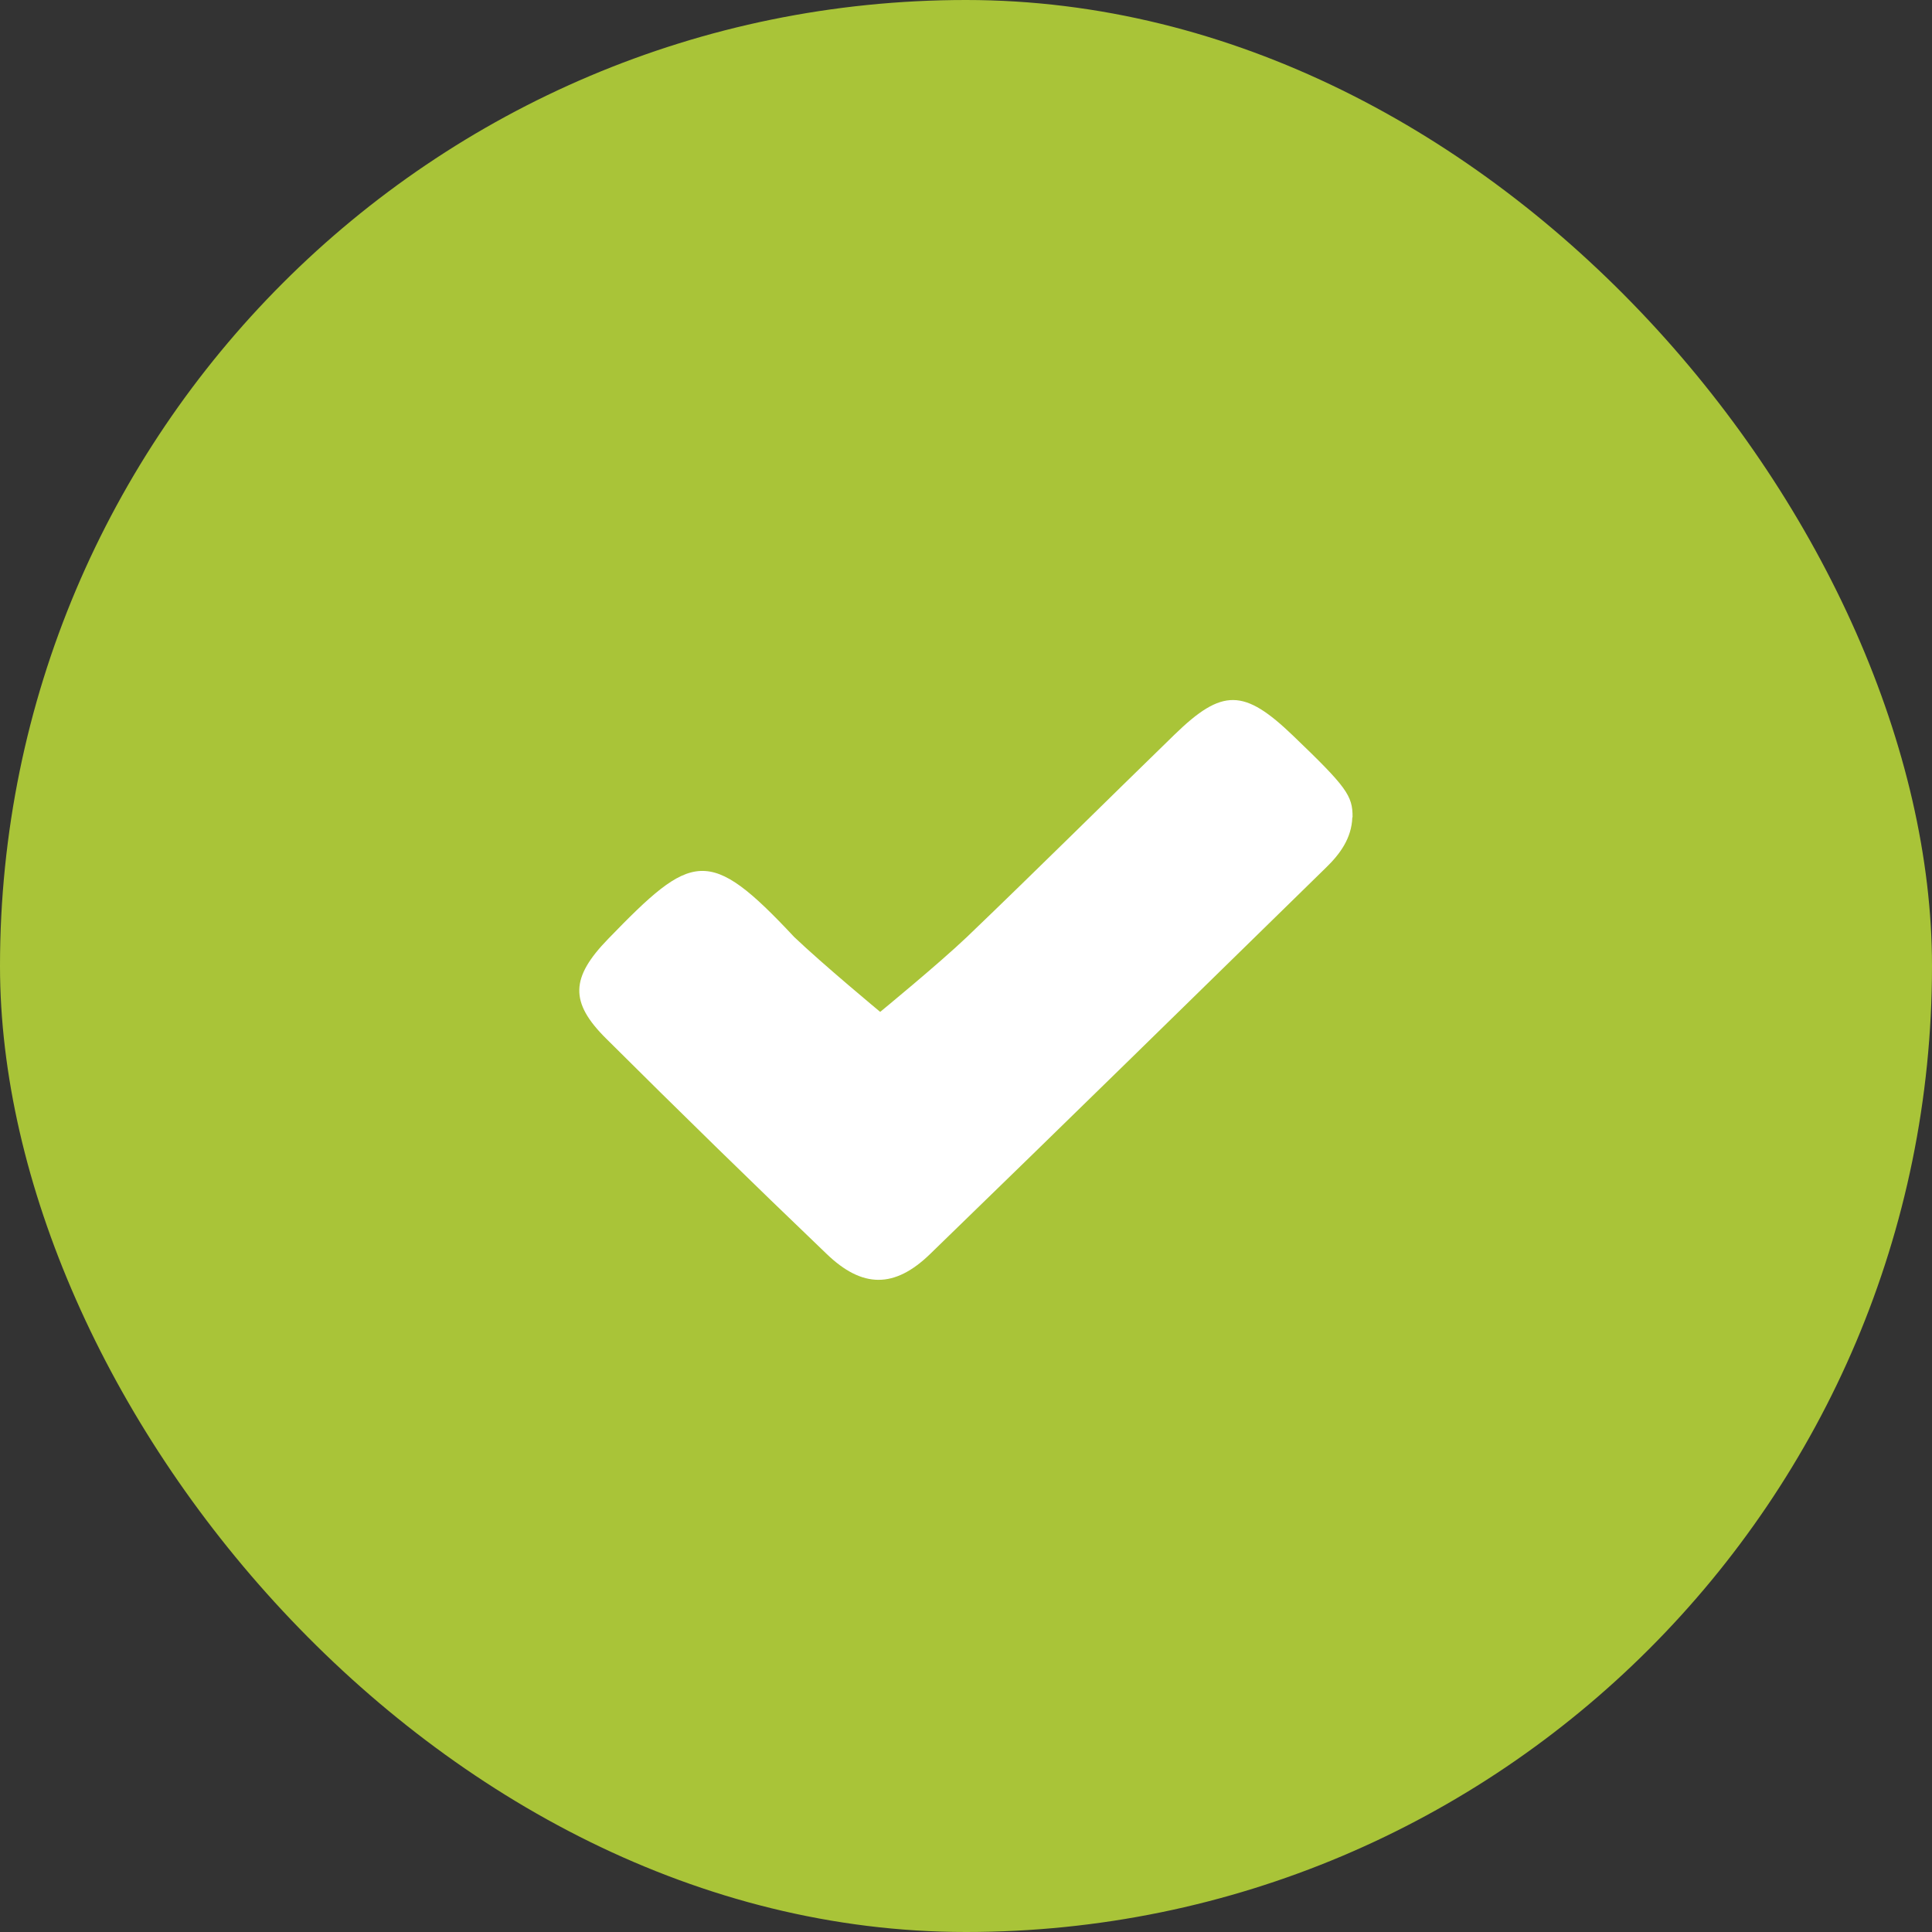 <svg width="24" height="24" viewBox="0 0 24 24" fill="none" xmlns="http://www.w3.org/2000/svg">
<rect x="0" y="0" width="24" height="24" fill="#333333" stroke="none"/>
<rect width="24" height="24" rx="12" fill="#A9C438"/>
<path d="M16.799 10.154C16.79 10.412 16.648 10.608 16.469 10.781C14.833 12.381 13.2 13.982 11.556 15.576C11.113 16.007 10.713 16.005 10.268 15.576C9.347 14.694 8.435 13.803 7.53 12.902C7.073 12.449 7.089 12.143 7.555 11.663C8.6 10.585 8.799 10.499 9.866 11.64C10.227 11.984 10.934 12.57 10.934 12.57C10.934 12.57 11.659 11.975 12.011 11.64C12.877 10.81 13.729 9.963 14.59 9.126C15.185 8.547 15.454 8.554 16.064 9.14C16.728 9.777 16.804 9.883 16.802 10.152L16.799 10.154Z" fill="white"/>
</svg>
